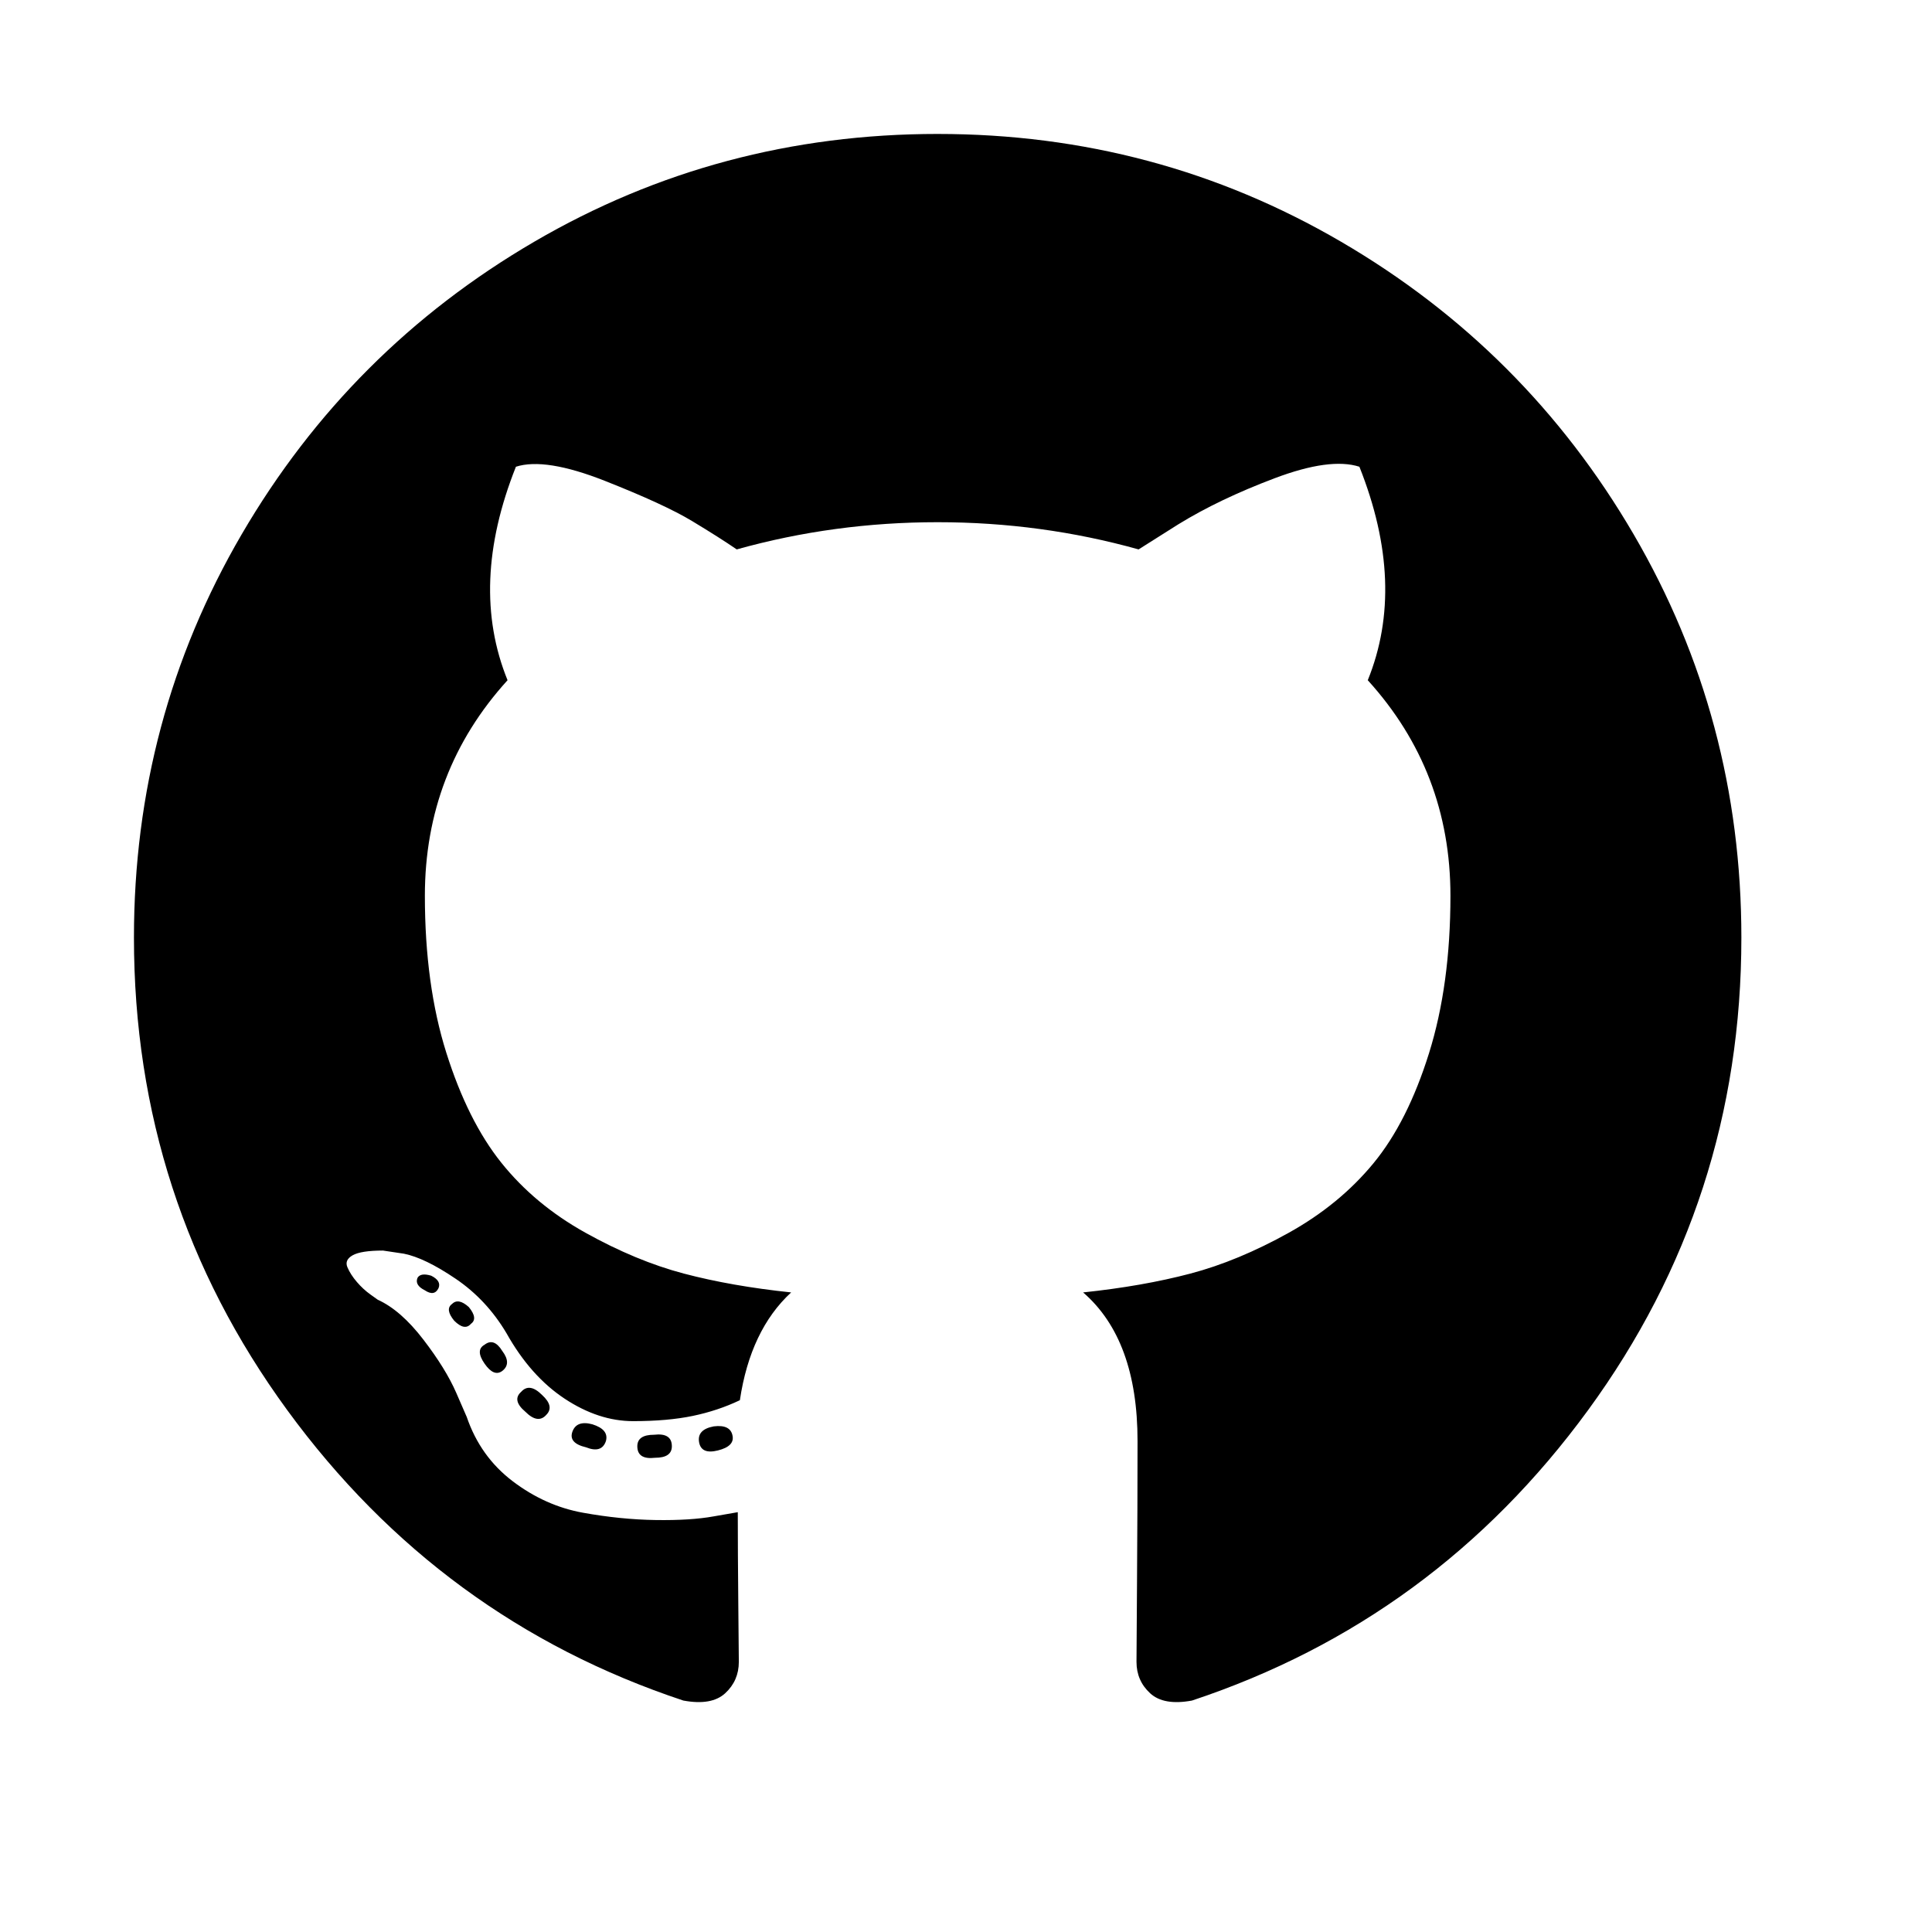 <svg height="24" viewBox="0 0 24 24" width="24" xmlns="http://www.w3.org/2000/svg"><path d="m896 128c139.333 0 267.833 34.333 385.5 103s210.833 161.833 279.5 279.5c68.667 117.667 103 246.167 103 385.5 0 167.333-48.833 317.833-146.5 451.5s-223.833 226.167-378.5 277.5c-18 3.333-31.333 1-40-7-8.667-8-13-18-13-30 0-2 .167-27.5.5-76.5s.5-93.833.5-134.5c0-64.667-17.333-112-52-142 38-4 72.167-10 102.5-18s61.667-21 94-39 59.333-40.167 81-66.5 39.333-61.333 53-105 20.5-93.833 20.5-150.5c0-79.333-26.333-148-79-206 24.667-60.667 22-128.667-8-204-18.667-6-45.667-2.333-81 11-35.333 13.333-66 28-92 44l-38 24c-62-17.333-126-26-192-26s-130 8.667-192 26c-10.667-7.333-24.833-16.333-42.5-27s-45.5-23.5-83.5-38.5-66.333-19.5-85-13.5c-30 75.333-32.667 143.333-8 204-52.667 58-79 126.667-79 206 0 56.667 6.833 106.667 20.5 150 13.667 43.333 31.167 78.333 52.5 105s48.167 49 80.5 67 63.667 31 94 39 64.5 14 102.5 18c-26 24-42.333 58.333-49 103-14 6.667-29 11.667-45 15-16 3.333-35 5-57 5s-43.833-7.167-65.5-21.5c-21.667-14.333-40.167-35.167-55.5-62.5-12.667-21.333-28.833-38.667-48.5-52s-36.167-21.333-49.5-24l-20-3c-14 0-23.667 1.5-29 4.5-5.333 3-7 6.833-5 11.5s5 9.333 9 14 8.333 8.667 13 12l7 5c14.667 6.667 29.167 19.333 43.5 38s24.833 35.667 31.5 51l10 23c8.667 25.333 23.333 45.833 44 61.5s43 25.667 67 30c24 4.333 47.167 6.667 69.5 7 22.333.333 40.833-.833 55.5-3.5l23-4c0 25.333.167 54.833.5 88.5s.5 51.833.5 54.5c0 12-4.333 22-13 30s-22 10.333-40 7c-154.667-51.333-280.833-143.833-378.5-277.5-97.667-133.667-146.5-284.167-146.5-451.5 0-139.333 34.333-267.833 103-385.5s161.833-210.833 279.5-279.5c117.667-68.667 246.167-103 385.5-103zm-477 1103c2-4.667-.333-8.667-7-12-6.667-2-11-1.333-13 2-2 4.667.333 8.667 7 12 6 4 10.333 3.333 13-2zm31 34c4.667-3.333 4-8.667-2-16-6.667-6-12-7-16-3-4.667 3.333-4 8.667 2 16 6.667 6.667 12 7.667 16 3zm30 45c6-4.667 6-11 0-19-5.333-8.667-11-10.667-17-6-6 3.333-6 9.333 0 18s11.667 11 17 7zm42 42c5.333-5.333 4-11.667-4-19-8-8-14.667-9-20-3-6 5.333-4.667 11.667 4 19 8 8 14.667 9 20 3zm57 25c2-7.333-2.333-12.667-13-16-10-2.667-16.333-.333-19 7-2.667 7.333 1.667 12.333 13 15 10 4 16.333 2 19-6zm63 5c0-8.667-5.667-12.333-17-11-10.667 0-16 3.667-16 11 0 8.667 5.667 12.333 17 11 10.667 0 16-3.667 16-11zm58-10c-1.333-7.333-7.333-10.333-18-9-10.667 2-15.333 7-14 15 1.333 8 7.333 10.667 18 8 10.667-2.667 15.333-7.333 14-14z" transform="scale(.013)"/></svg>
